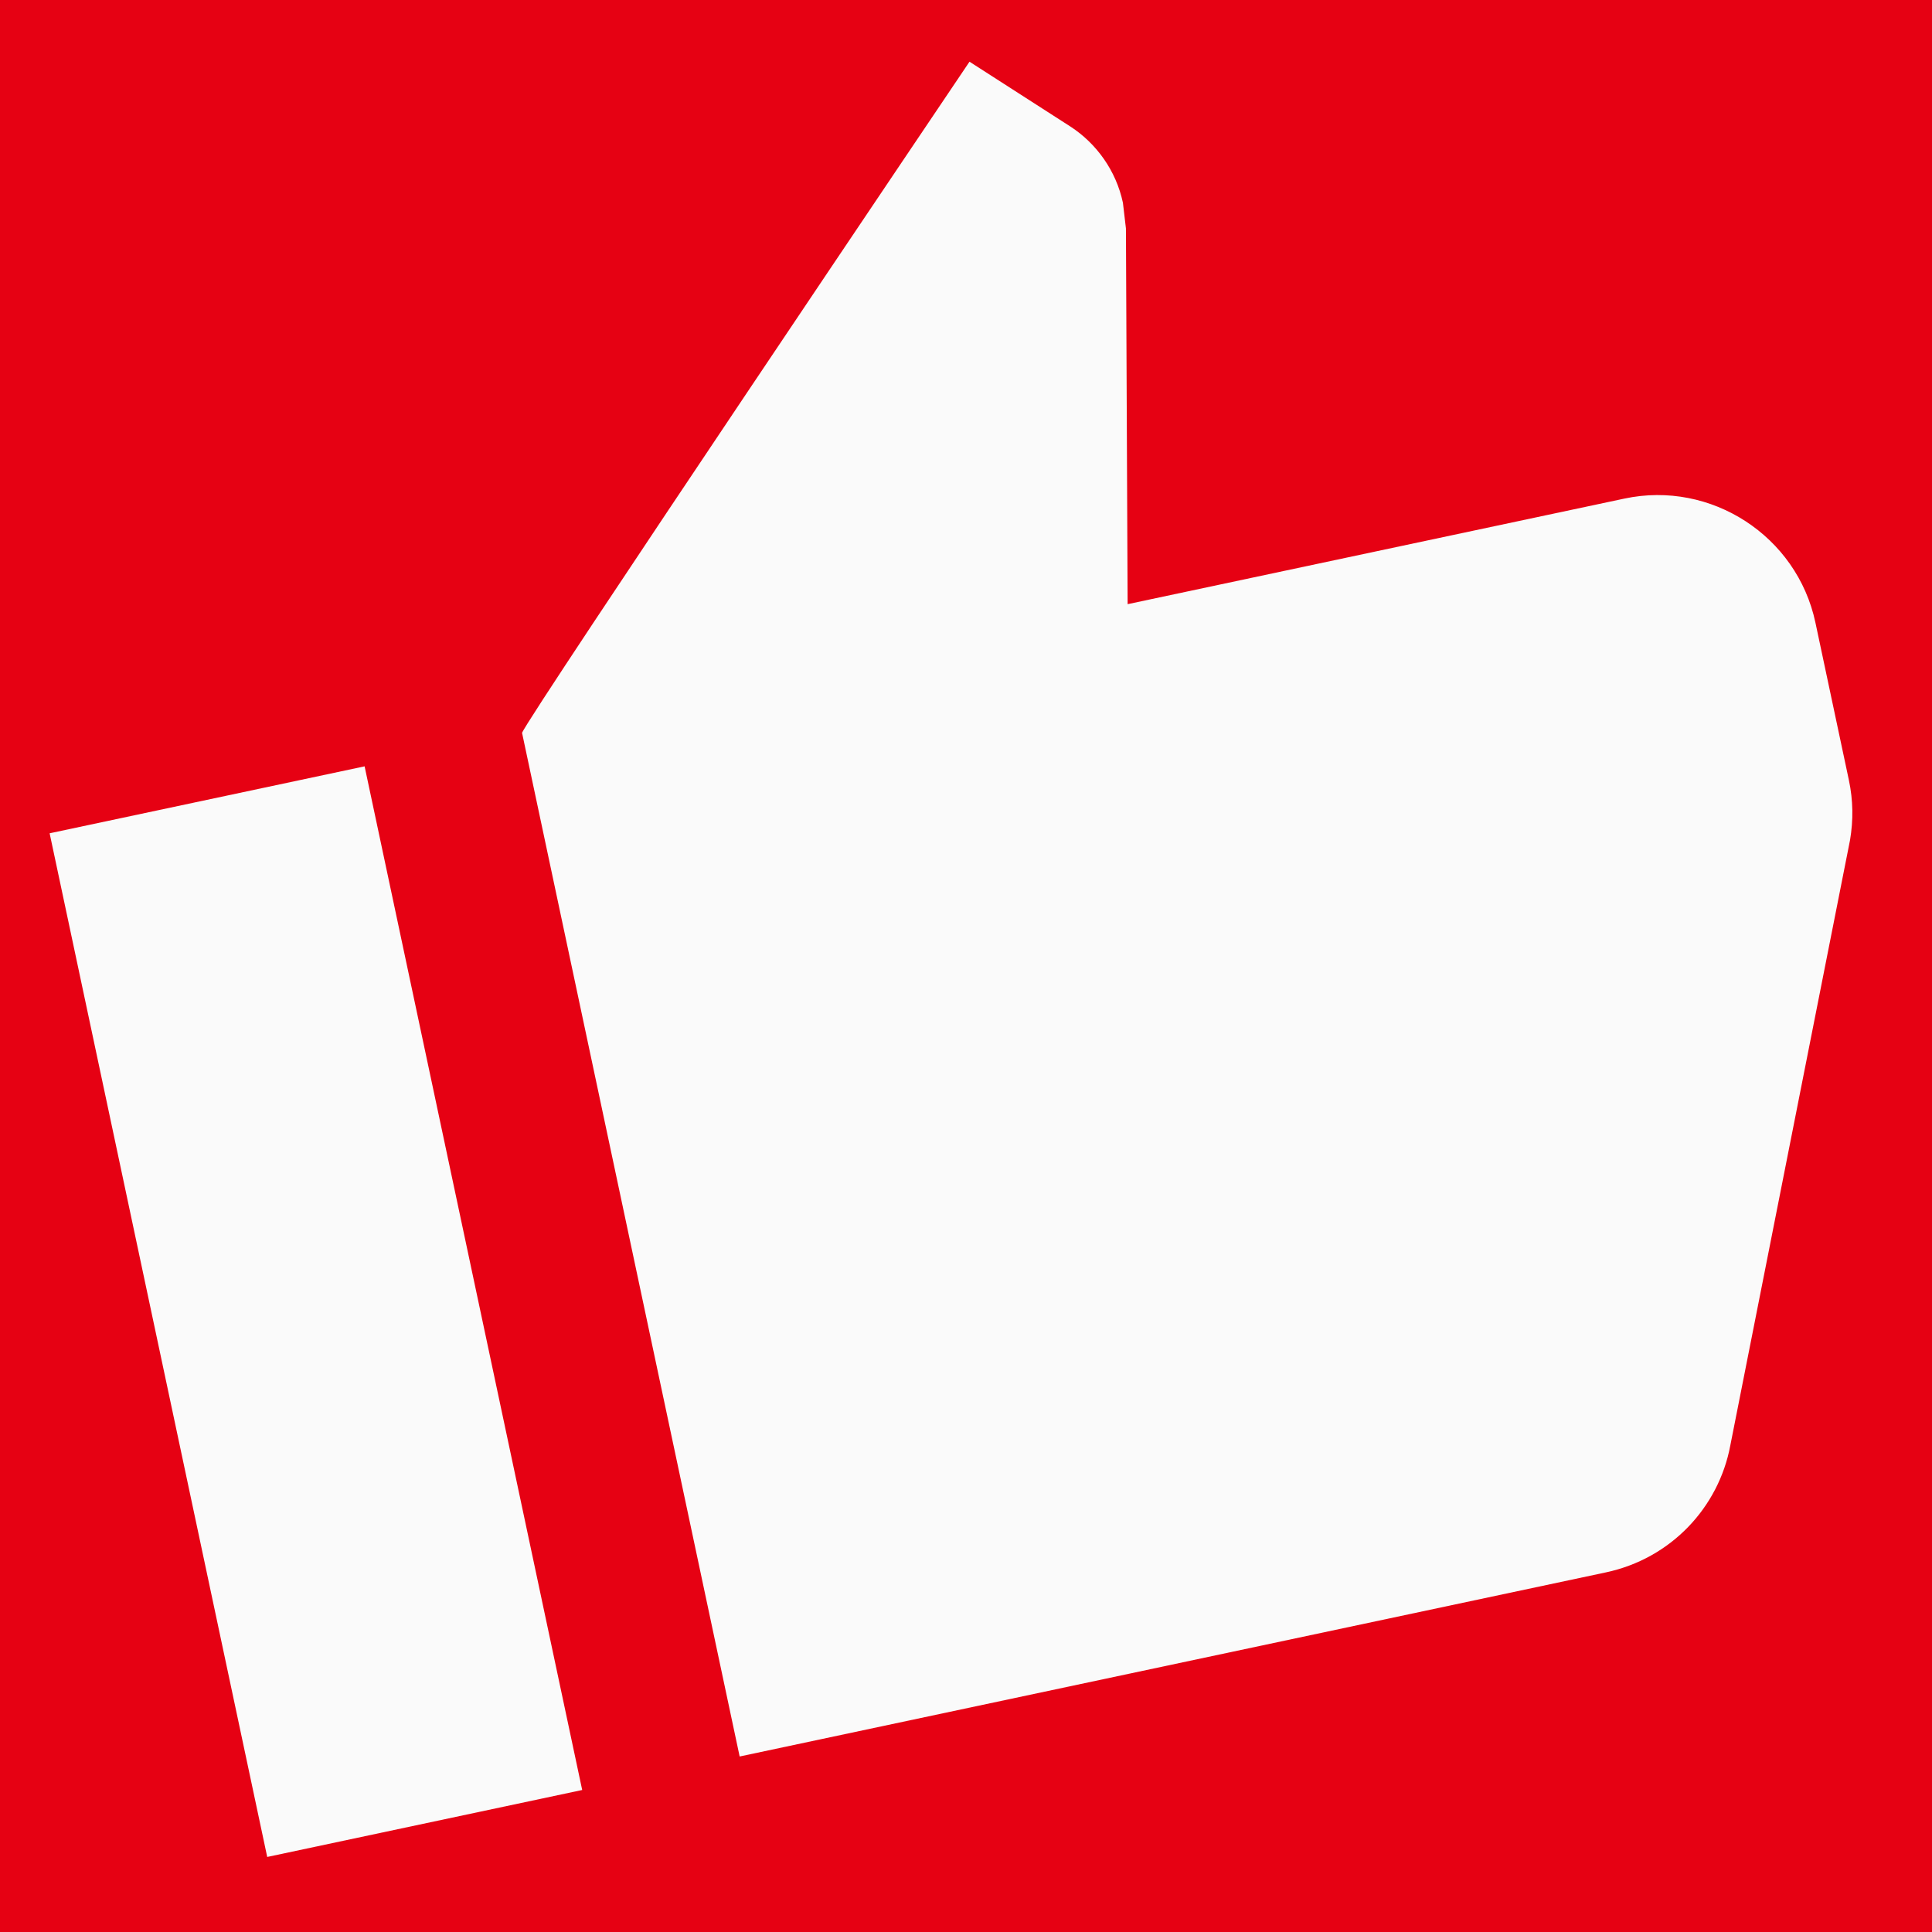 <svg width="32" height="32" viewBox="0 0 32 32" fill="none" xmlns="http://www.w3.org/2000/svg">
    <rect x="0" y="0" width="32" height="32" fill="#333333" stroke="none"/>
    <g clip-path="url(#clip0_3338_2391)">
        <rect width="32" height="32" fill="#E60113" />
        <path
            d="M26.906 8.258L18.677 10.007L18.649 3.784L18.599 3.358C18.485 2.823 18.158 2.375 17.731 2.097L16.058 1.022C16.058 1.022 8.71 11.921 8.647 12.139L12.251 29.093L26.597 26.044C27.68 25.814 28.467 24.965 28.659 23.943L30.643 13.911C30.697 13.586 30.695 13.259 30.623 12.92L30.069 10.312C29.764 8.877 28.341 7.953 26.906 8.258ZM6.039 12.693L0.822 13.802L4.426 30.757L9.643 29.648L6.039 12.693Z"
            fill="#FAFAFA" />
    </g>
    <defs>
        <clipPath id="clip0_3338_2391">
            <rect width="32" height="32" fill="white" />
        </clipPath>
    </defs>
</svg>